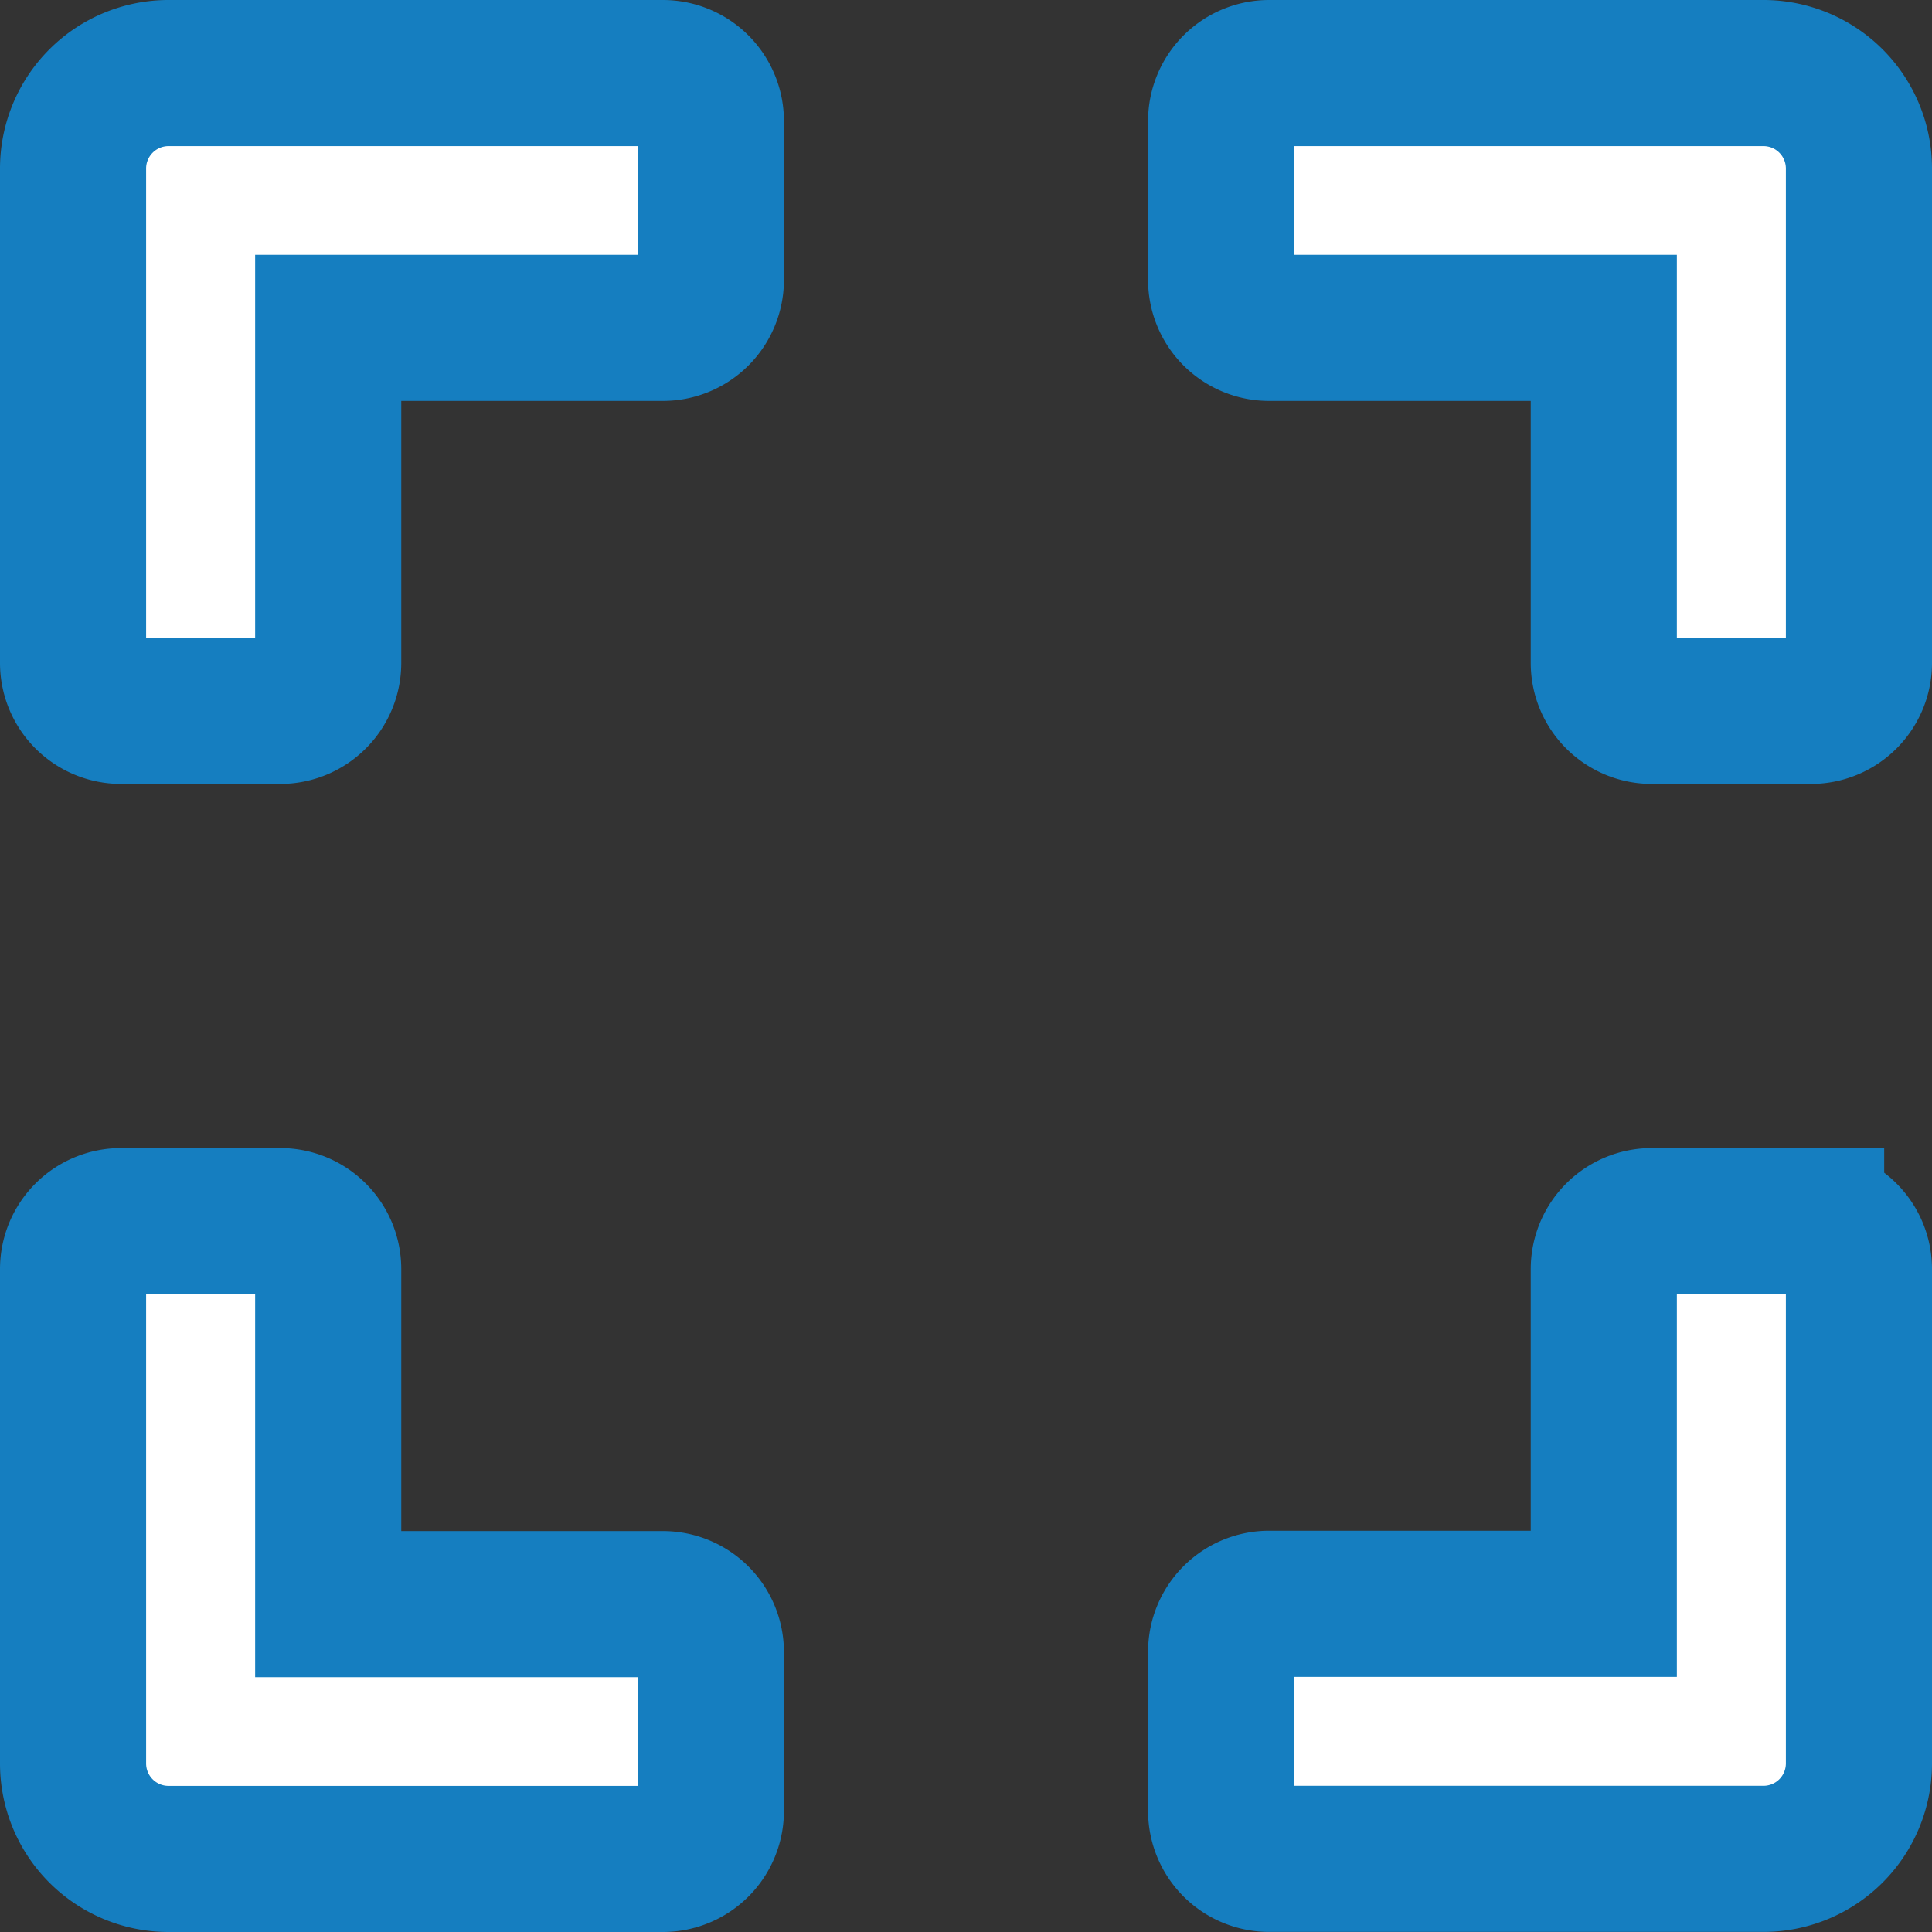 <svg xmlns="http://www.w3.org/2000/svg" width="23.8" height="23.8" viewBox="0 0 23.8 23.8">
  <rect x="0" y="0" width="23.8" height="23.8" fill="#333333" stroke="none"/>
  <path id="Icon_awesome-expand" data-name="Icon awesome-expand" d="M0,9.518V3.429A1.176,1.176,0,0,1,1.179,2.25H7.268a.591.591,0,0,1,.589.589V4.8a.591.591,0,0,1-.589.589H3.143V9.518a.591.591,0,0,1-.589.589H.589A.591.591,0,0,1,0,9.518ZM14.143,2.839V4.8a.591.591,0,0,0,.589.589h4.125V9.518a.591.591,0,0,0,.589.589h1.964A.591.591,0,0,0,22,9.518V3.429A1.176,1.176,0,0,0,20.821,2.25H14.732A.591.591,0,0,0,14.143,2.839Zm7.268,13.554H19.446a.591.591,0,0,0-.589.589v4.125H14.732a.591.591,0,0,0-.589.589v1.964a.591.591,0,0,0,.589.589h6.089A1.176,1.176,0,0,0,22,23.071V16.982A.591.591,0,0,0,21.411,16.393ZM7.857,23.661V21.7a.591.591,0,0,0-.589-.589H3.143V16.982a.591.591,0,0,0-.589-.589H.589A.591.591,0,0,0,0,16.982v6.089A1.176,1.176,0,0,0,1.179,24.25H7.268A.591.591,0,0,0,7.857,23.661Z" transform="translate(0.9 -1.35)" fill="#fff" stroke="#157ec0" stroke-linecap="square" stroke-width="1.8"/>
</svg>
